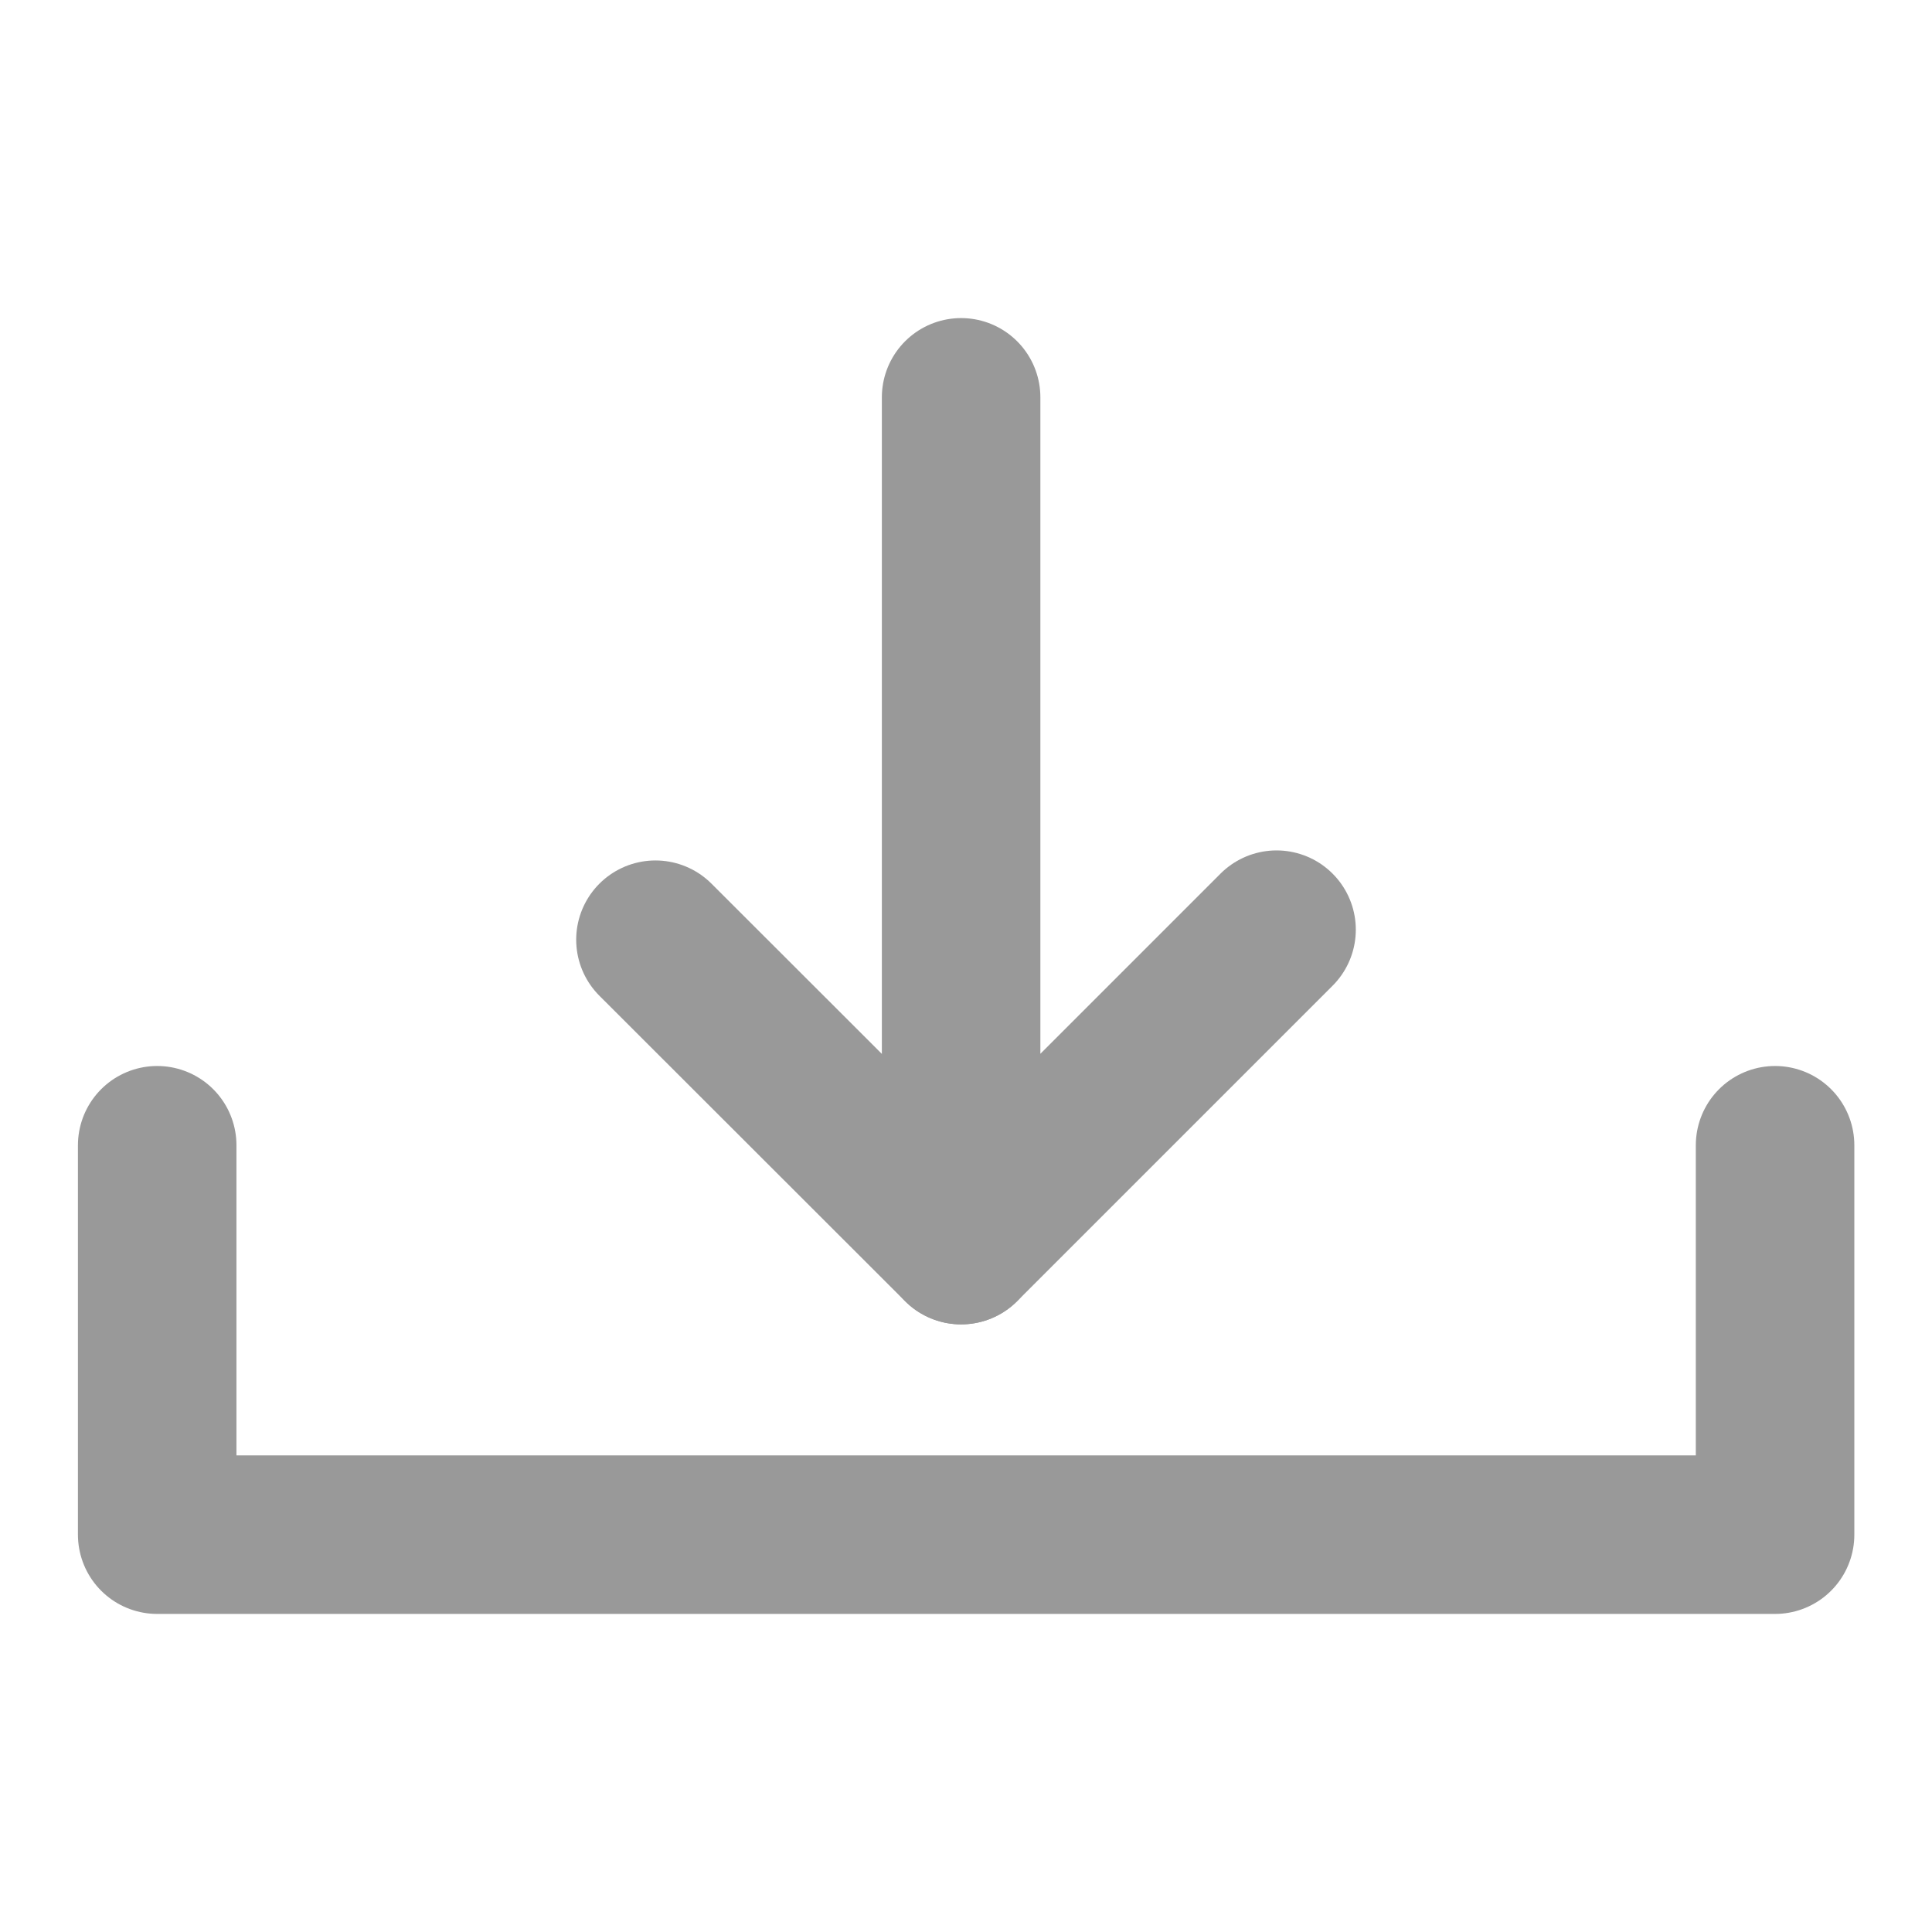 <svg id="レイヤー_1" data-name="レイヤー 1" xmlns="http://www.w3.org/2000/svg" viewBox="0 0 73.13 73.13"><defs><style>.cls-1,.cls-3{opacity:0.4;}.cls-2,.cls-3{fill:none;stroke:#000;stroke-linecap:round;stroke-linejoin:round;stroke-width:6px;}</style></defs><g class="cls-1"><polyline class="cls-2" points="36.38 15.04 36.38 47.13 48.32 35.19"/><line class="cls-2" x1="36.38" y1="47.13" x2="24.81" y2="35.57"/></g><polyline class="cls-3" points="5.95 43.35 5.95 58.09 67.19 58.09 67.19 43.35"/></svg>